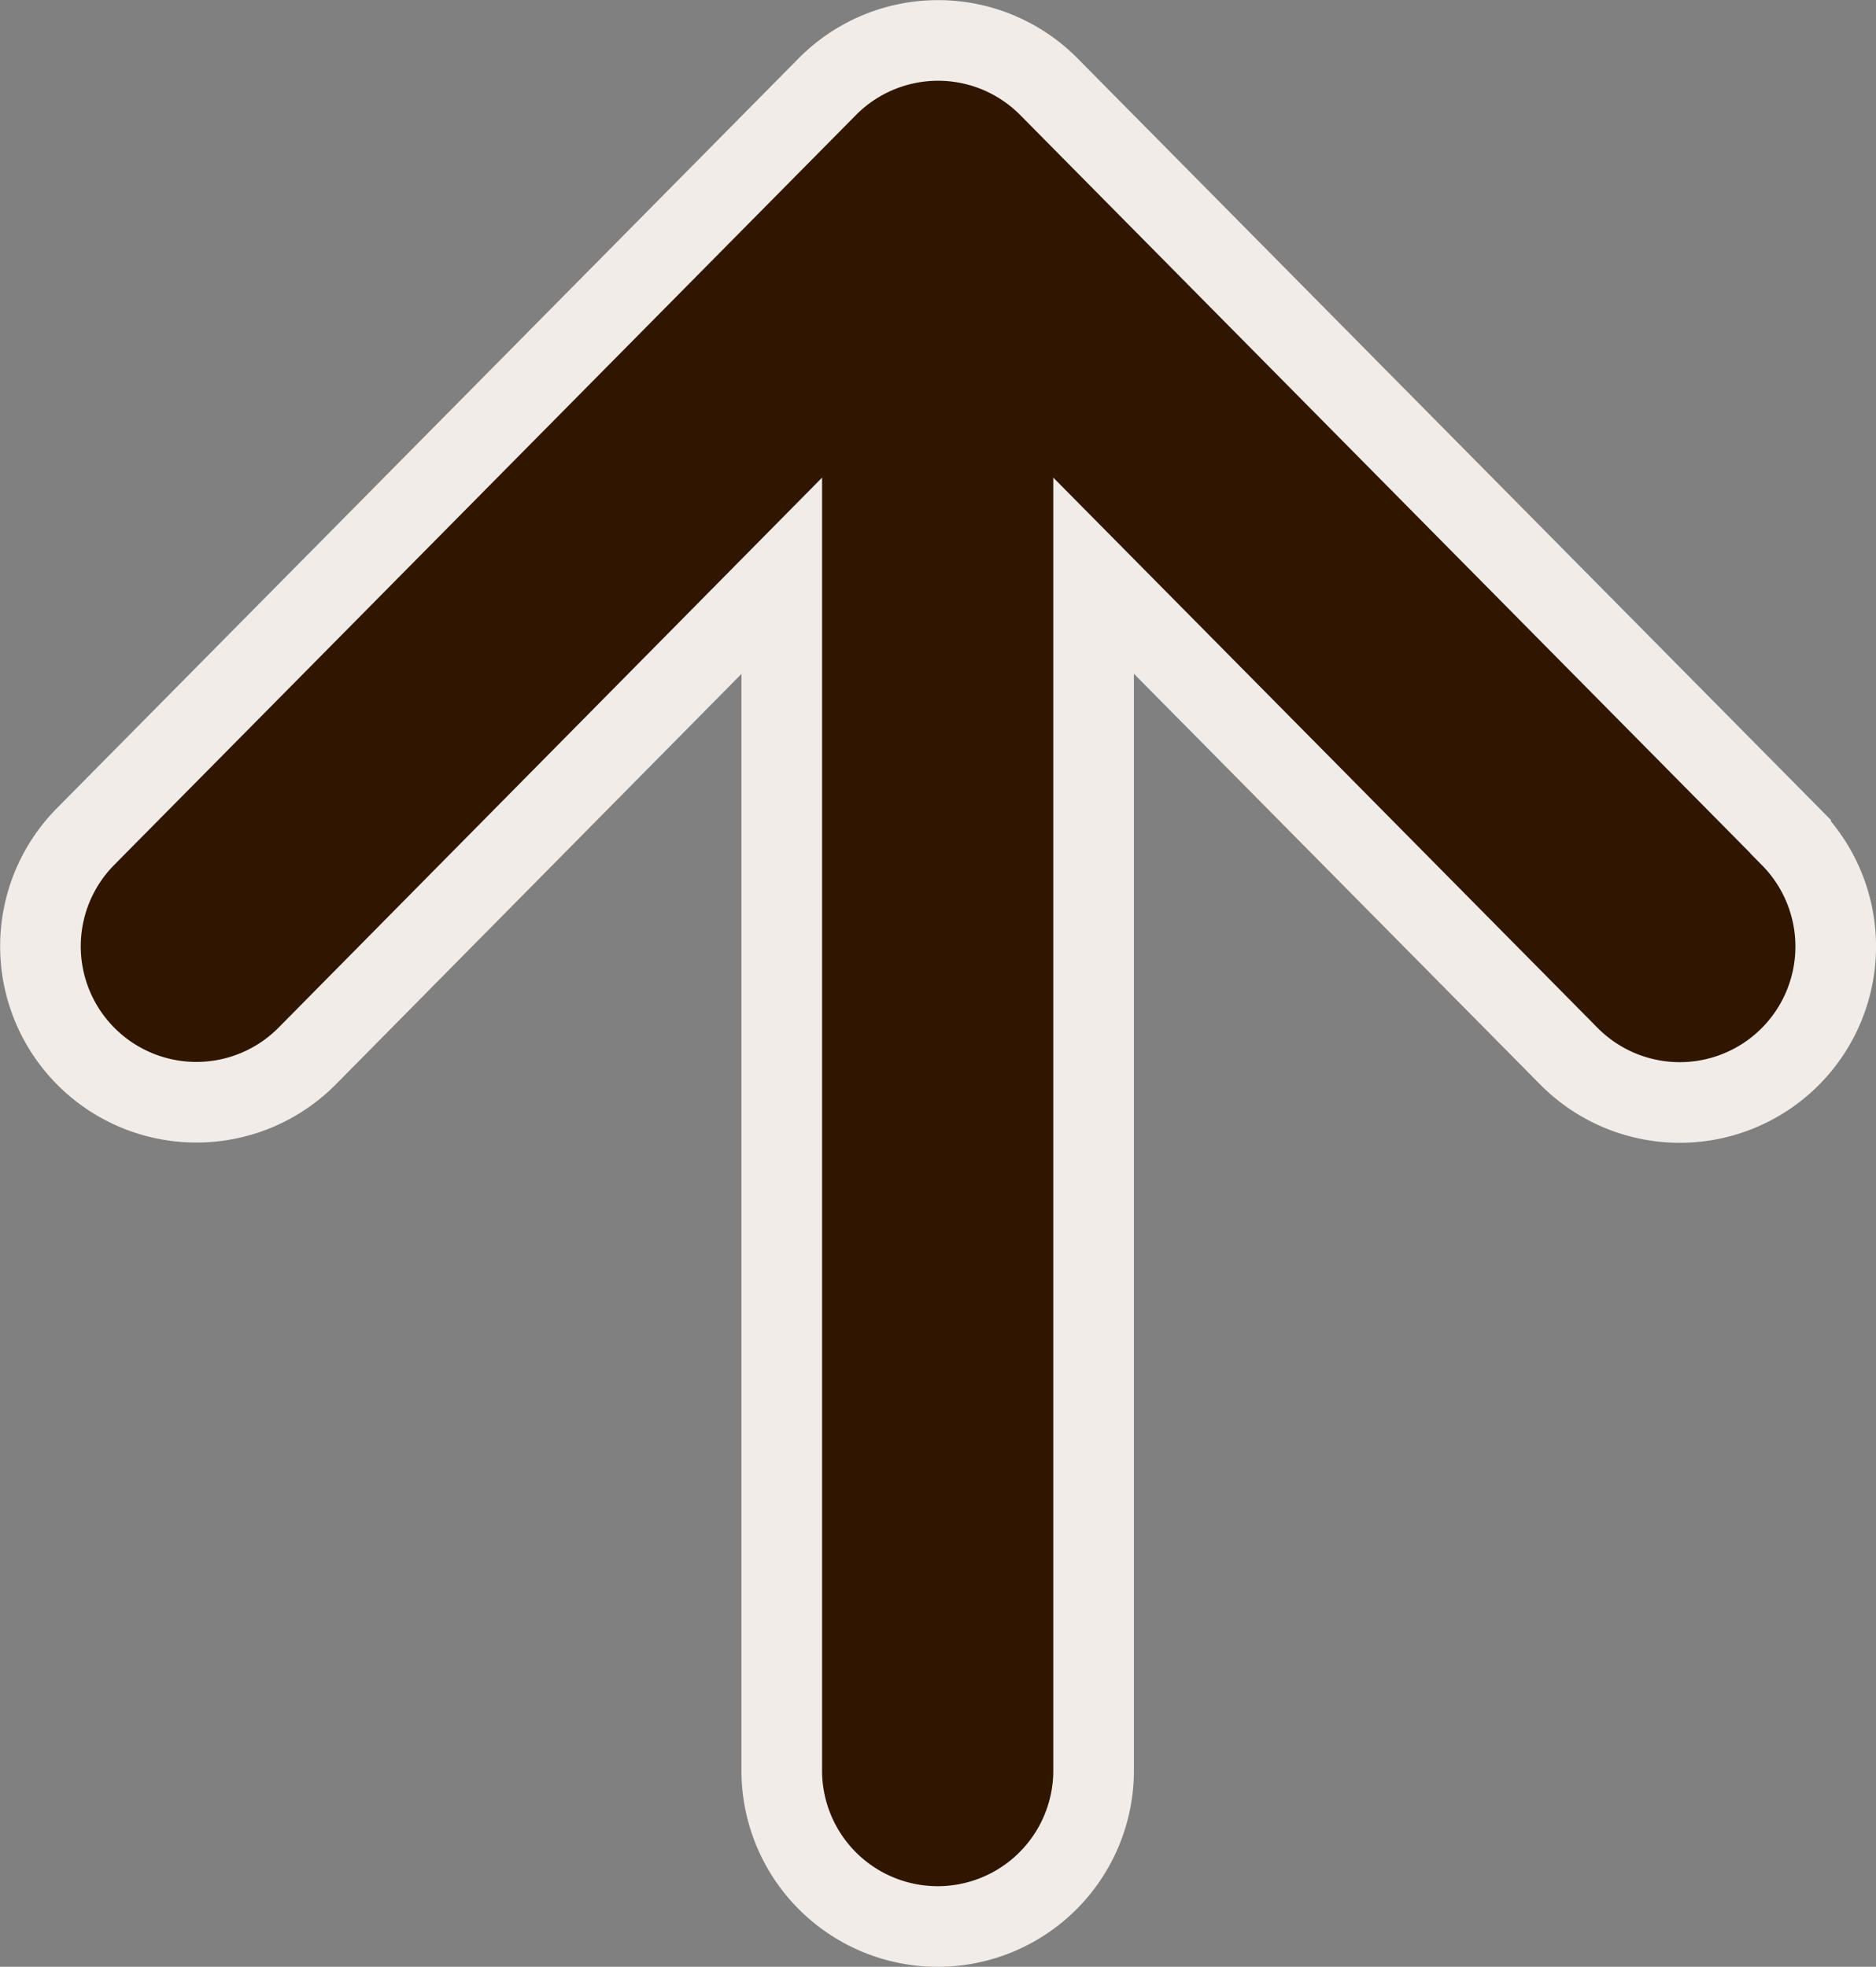 <svg xmlns="http://www.w3.org/2000/svg" width="23.27" height="24.394" viewBox="0 0 23.27 24.394"><rect x="0" y="0" width="23.27" height="24.394" fill="#808080" stroke="none"/><g transform="translate(-11.803 0.5)"><path d="M34.014,9.876l-9.2-9.3a1.933,1.933,0,0,0-2.75,0l-9.2,9.3a1.934,1.934,0,1,0,2.75,2.721L21.5,6.641V21.46a1.934,1.934,0,1,0,3.868,0V6.64L31.264,12.6a1.934,1.934,0,0,0,2.75-2.721Z" transform="translate(0)" fill="#301600" stroke="#f1ece8" stroke-width="1"/></g></svg>